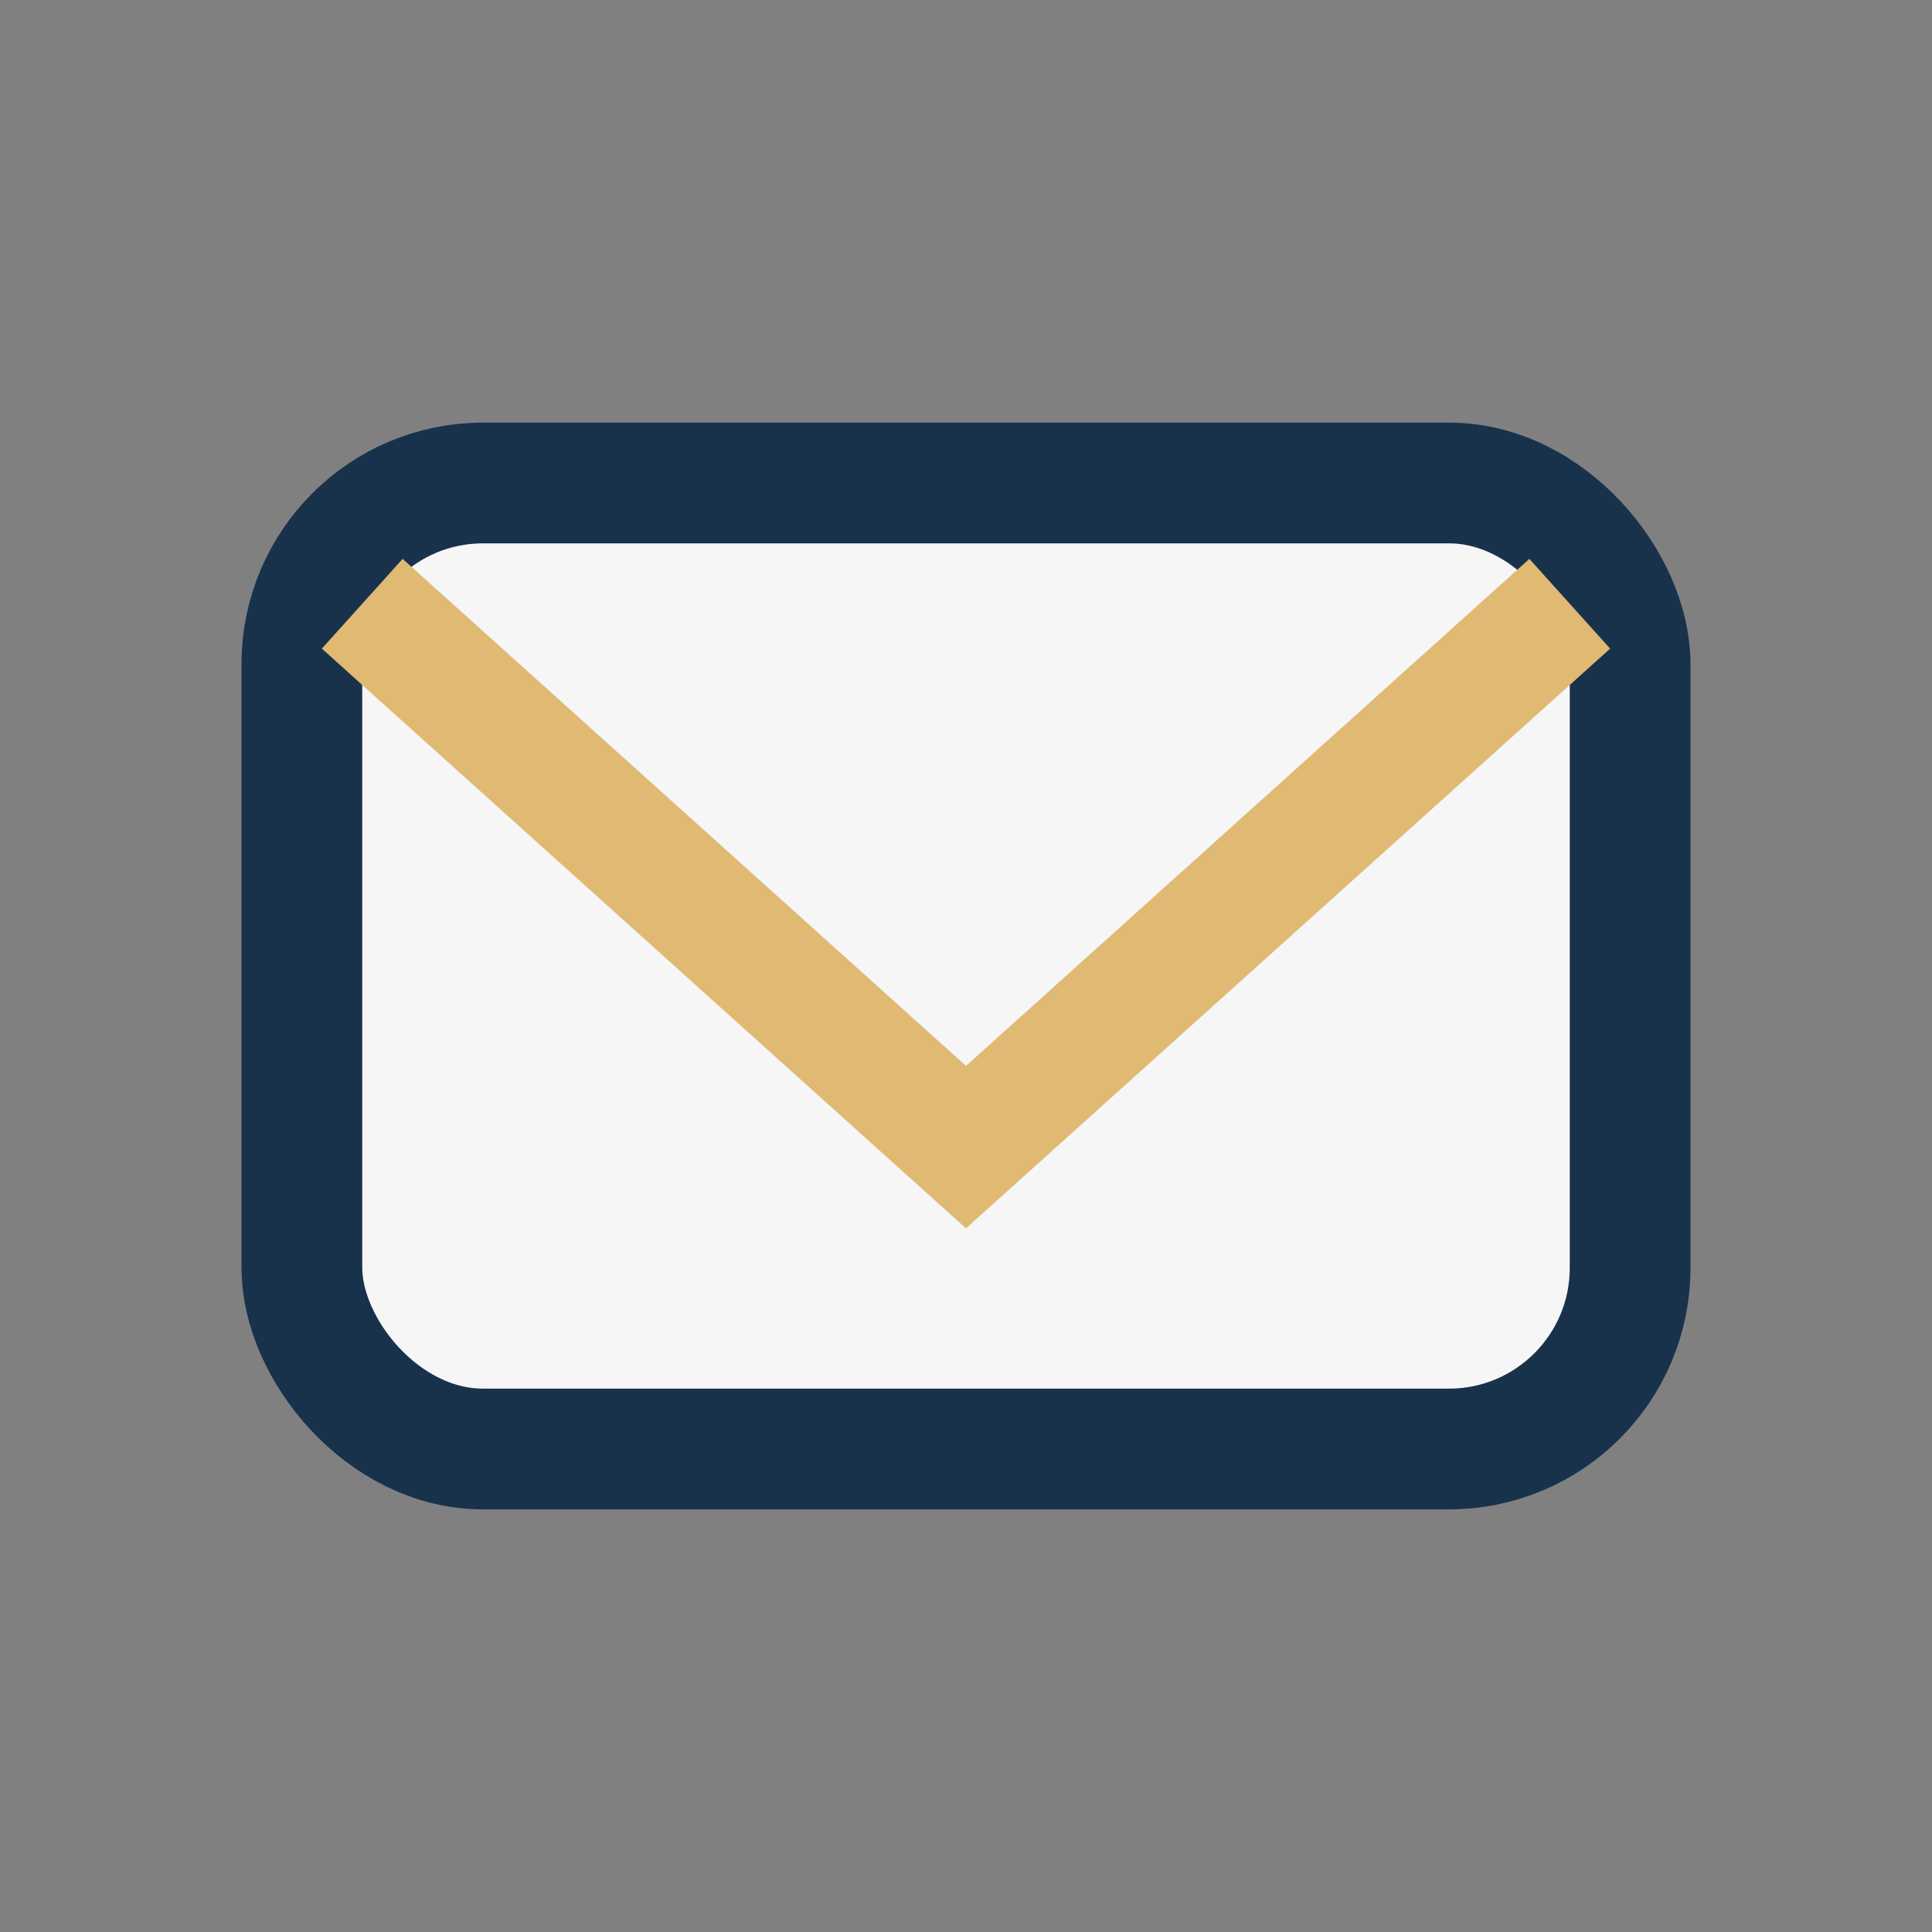 <?xml version="1.0" encoding="UTF-8"?>
<svg xmlns="http://www.w3.org/2000/svg" width="32" height="32" viewBox="0 0 32 32"><rect x="0" y="0" width="32" height="32" fill="#808080" stroke="none"/><rect x="5" y="8" width="22" height="16" rx="3" fill="#F6F6F6" stroke="#19324C" stroke-width="2"/><path d="M6 10l10 9 10-9" stroke="#E0B973" stroke-width="2" fill="none"/></svg>